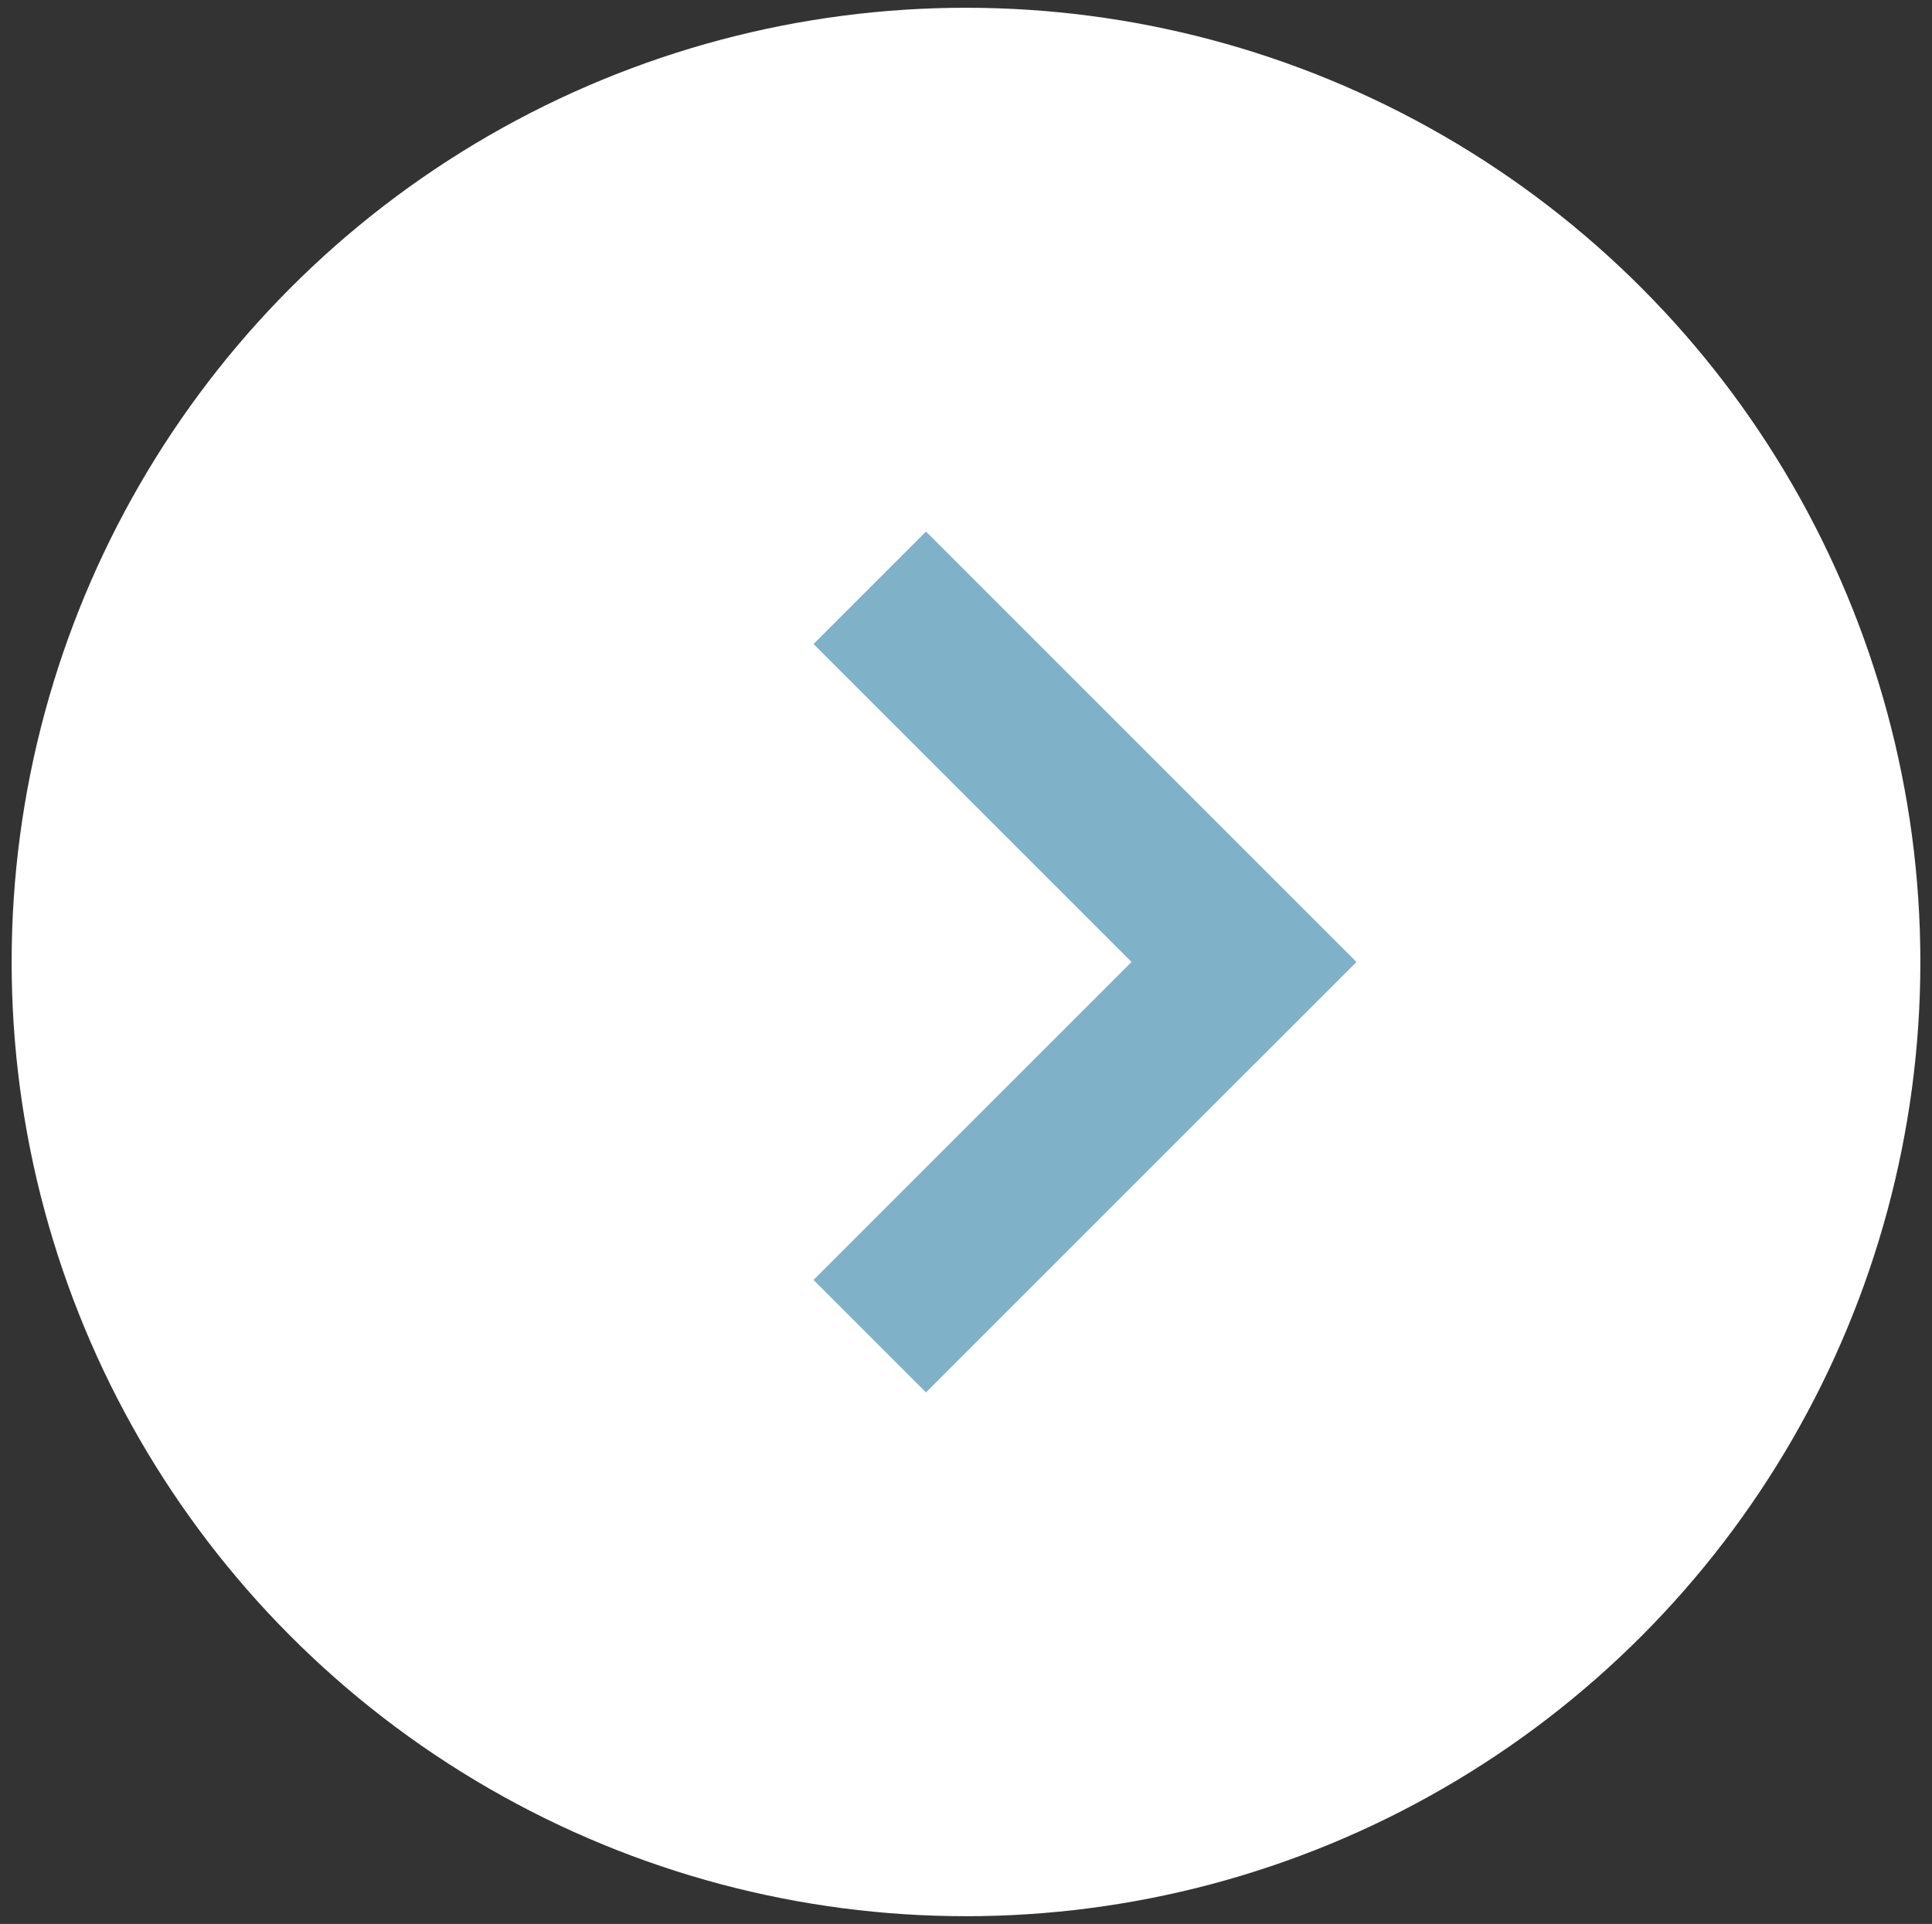 <?xml version="1.0" encoding="utf-8"?>
<!-- Generator: Adobe Illustrator 24.0.2, SVG Export Plug-In . SVG Version: 6.00 Build 0)  -->
<svg version="1.1" id="Layer_1" xmlns="http://www.w3.org/2000/svg" xmlns:xlink="http://www.w3.org/1999/xlink" x="0px" y="0px"
	 viewBox="0 0 249 248" enable-background="new 0 0 249 248" xml:space="preserve">
<rect x="0" y="0" width="249" height="248" fill="#333333" stroke="none"/>
<g>
	<circle fill="#FFFFFF" cx="124.5" cy="124" r="123"/>
	<polyline fill="none" stroke="#7FB1C9" stroke-width="20.5" stroke-miterlimit="10" points="112.098,75.767 160.331,124 
		112.098,172.233 	"/>
</g>
</svg>
